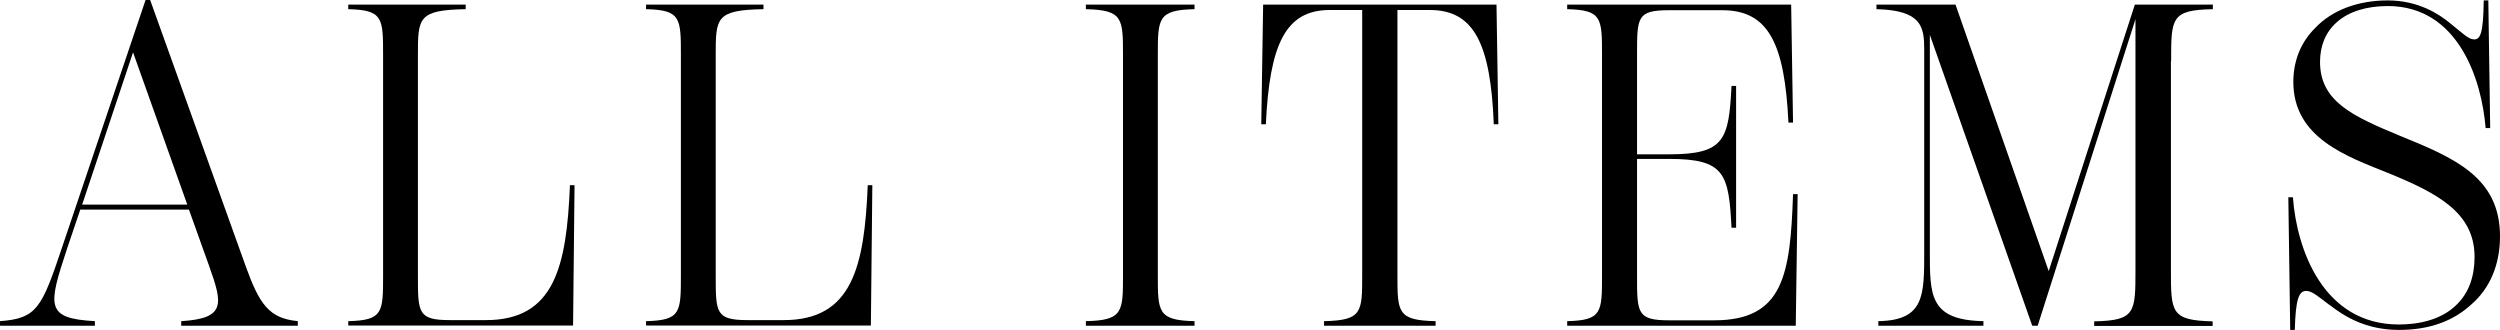 <?xml version="1.0" encoding="UTF-8"?><svg id="_レイヤー_2" xmlns="http://www.w3.org/2000/svg" viewBox="0 0 119.88 15.82"><g id="txt"><path d="M14.28,15.4v.22h-5.59v-.22c2.16-.13,1.98-.84,1.34-2.64l-.97-2.71H3.85l-.62,1.83c-.92,2.79-1.08,3.39,1.32,3.52v.22H0v-.22c1.76-.13,2-.62,2.97-3.52L6.98,0h.22l4.58,12.76c.66,1.83,1.12,2.51,2.51,2.64ZM8.98,9.81l-2.6-7.3-2.44,7.3h5.04Z"/><path d="M16.7,15.4c1.67-.04,1.67-.42,1.67-2.22V2.66c0-1.8,0-2.18-1.67-2.22v-.22h5.63v.22c-2.29.04-2.29.42-2.29,2.22v10.56c0,1.78,0,2.13,1.54,2.13h1.72c3.28,0,3.87-2.55,4.03-6.47h.22l-.07,6.73h-10.78v-.22Z"/><path d="M30.98,15.4c1.67-.04,1.67-.42,1.67-2.22V2.66c0-1.8,0-2.18-1.67-2.22v-.22h5.63v.22c-2.29.04-2.29.42-2.29,2.22v10.56c0,1.78,0,2.13,1.54,2.13h1.72c3.28,0,3.87-2.55,4.03-6.47h.22l-.07,6.73h-10.78v-.22Z"/><path d="M52.07,15.4c1.78-.04,1.78-.44,1.78-2.22V2.66c0-1.78,0-2.18-1.78-2.22v-.22h5.21v.22c-1.76.04-1.76.44-1.76,2.22v10.52c0,1.78,0,2.18,1.76,2.22v.22h-5.21v-.22Z"/><path d="M71.76.22l.09,5.74h-.22c-.15-3.81-.92-5.48-3.06-5.48h-1.56v12.7c0,1.8,0,2.18,1.83,2.22v.22h-5.35v-.22c1.83-.04,1.83-.42,1.83-2.22V.48h-1.56c-2.13,0-2.88,1.67-3.06,5.48h-.22l.09-5.74h11.2Z"/><path d="M86.2,9.31l-.09,6.31h-10.96v-.22c1.67-.04,1.67-.42,1.67-2.22V2.66c0-1.8,0-2.18-1.67-2.22v-.22h10.74l.09,5.66h-.22c-.18-3.78-.95-5.39-3.17-5.39h-2.55c-1.54,0-1.54.33-1.54,2.13v4.78h1.54c2.66,0,2.86-.7,2.99-3.28h.22v6.8h-.22c-.13-2.6-.33-3.3-2.99-3.3h-1.54v5.61c0,1.78,0,2.13,1.54,2.13h2.16c3.32,0,3.65-2.18,3.78-6.05h.22Z"/><path d="M104.1,2.93v9.99c0,2.07,0,2.44,2,2.49v.22h-5.68v-.22c1.98-.04,1.98-.42,1.98-2.49V.92l-4.69,14.7h-.26l-4.91-13.95v10.36c0,2.13-.02,3.32,2.57,3.37v.22h-5.04v-.22c2.22-.04,2.2-1.23,2.2-3.37V2.38c0-1.08-.11-1.89-2.29-1.94v-.22h3.79l4.47,12.78L102.37.22h3.74v.22c-2,.04-2,.42-2,2.49Z"/><path d="M111.71,14.63c-.53-.4-.84-.68-1.12-.68-.35,0-.51.37-.55,1.87h-.22l-.09-6.36h.22c.18,2.49,1.45,6.1,5.08,6.1.9,0,2.02-.2,2.77-.95.59-.57.86-1.36.86-2.29,0-2.13-1.78-3.06-4.16-4.03-1.96-.79-4.53-1.67-4.53-4.36,0-1.03.37-1.91,1.03-2.57.84-.9,2.11-1.34,3.5-1.34,1.47,0,2.46.66,2.97,1.08.64.51.9.79,1.17.79.29,0,.44-.26.46-1.87h.22l.09,6.12h-.22c-.18-2.29-1.3-5.85-4.69-5.85-1.01,0-1.87.26-2.44.77-.53.46-.81,1.12-.81,1.91,0,1.89,1.56,2.6,3.83,3.54,2.6,1.06,4.8,1.98,4.8,4.82,0,1.36-.48,2.51-1.41,3.3-.81.73-1.91,1.19-3.43,1.19-1.63,0-2.66-.68-3.32-1.19Z"/></g></svg>